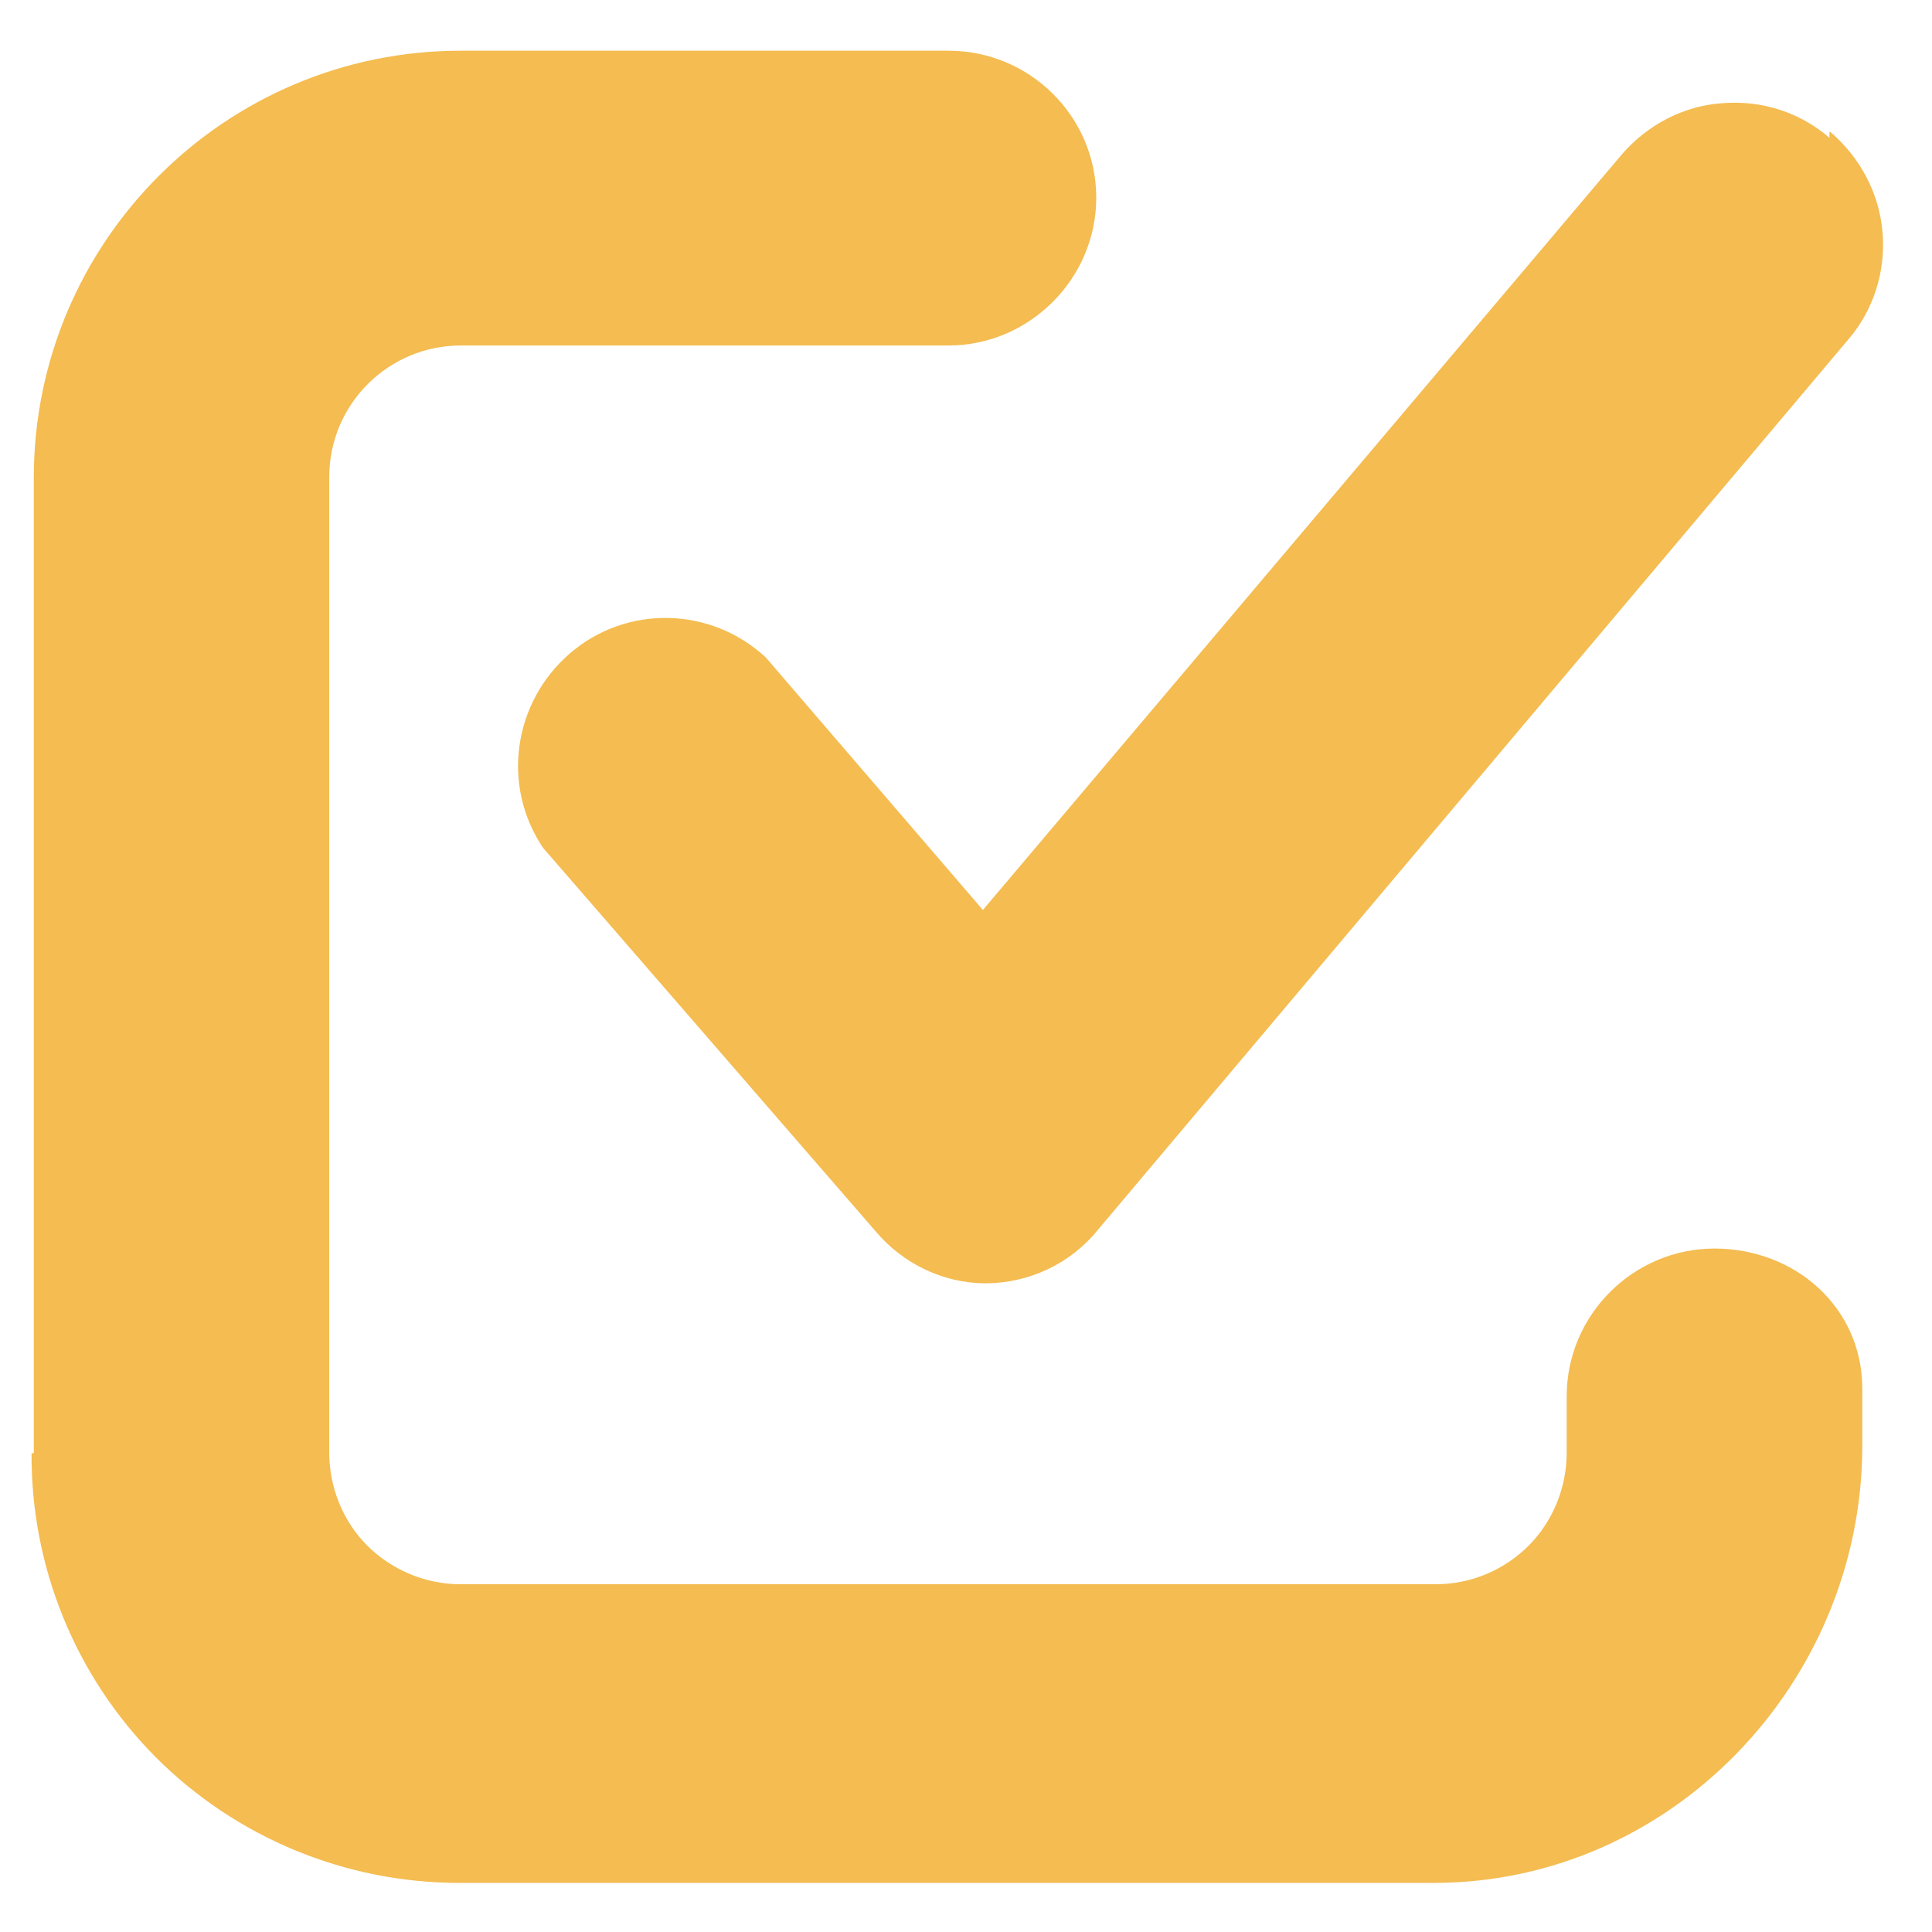 <?xml version="1.0" encoding="UTF-8"?><svg xmlns="http://www.w3.org/2000/svg" id="icon-wissen-checklisten" version="1.1" viewBox="0 0 1200 1200"><defs><style> .st0 { fill: #f4bc51; } </style></defs><path class="st0" d="M21,902.7V296.7C21,150.5,139.6,31.5,286.2,31.5h302.9c50.7,0,91.8,41,91.8,91.3s-41.5,91.8-91.8,91.8h-302.9c-45.1,0-81.7,36.6-81.7,81.7v606c0,21.5,8.5,42.6,23.6,57.7,15,15,36.1,24,57.7,24h606c21.5,0,42.2-8.5,57.7-24,15-15,23.6-36.1,23.6-57.7v-35c0-50.7,41.5-91.8,91.8-91.8s91.8,36.7,91.8,87v37c-.9,146.3-118.9,269.5-265.2,270H285.3c-70.7,0-138.5-28-188.5-78-50-50.3-77.6-118.2-77.2-188.9h1.3ZM1136.8,81.9c18.6,15.9,30.5,38.2,32.5,62.6,2,24-5.6,48.3-21.5,66.6l-465.9,552.8h0c-17.1,21.1-42.6,33-69.5,33.2-26.4,0-51.6-12.1-68.7-32.5l-206.4-238h0c-26-38.6-18.6-90.2,16.6-120.7,35.3-30.5,87.7-29.2,121.8,2.5l134.8,156.8L1007.1,96.2h0c15.9-18.6,38.6-30.5,62.6-32.1,24.4-2,48.3,5.6,66.6,21.5v-3.6h.4,0Z"/></svg>